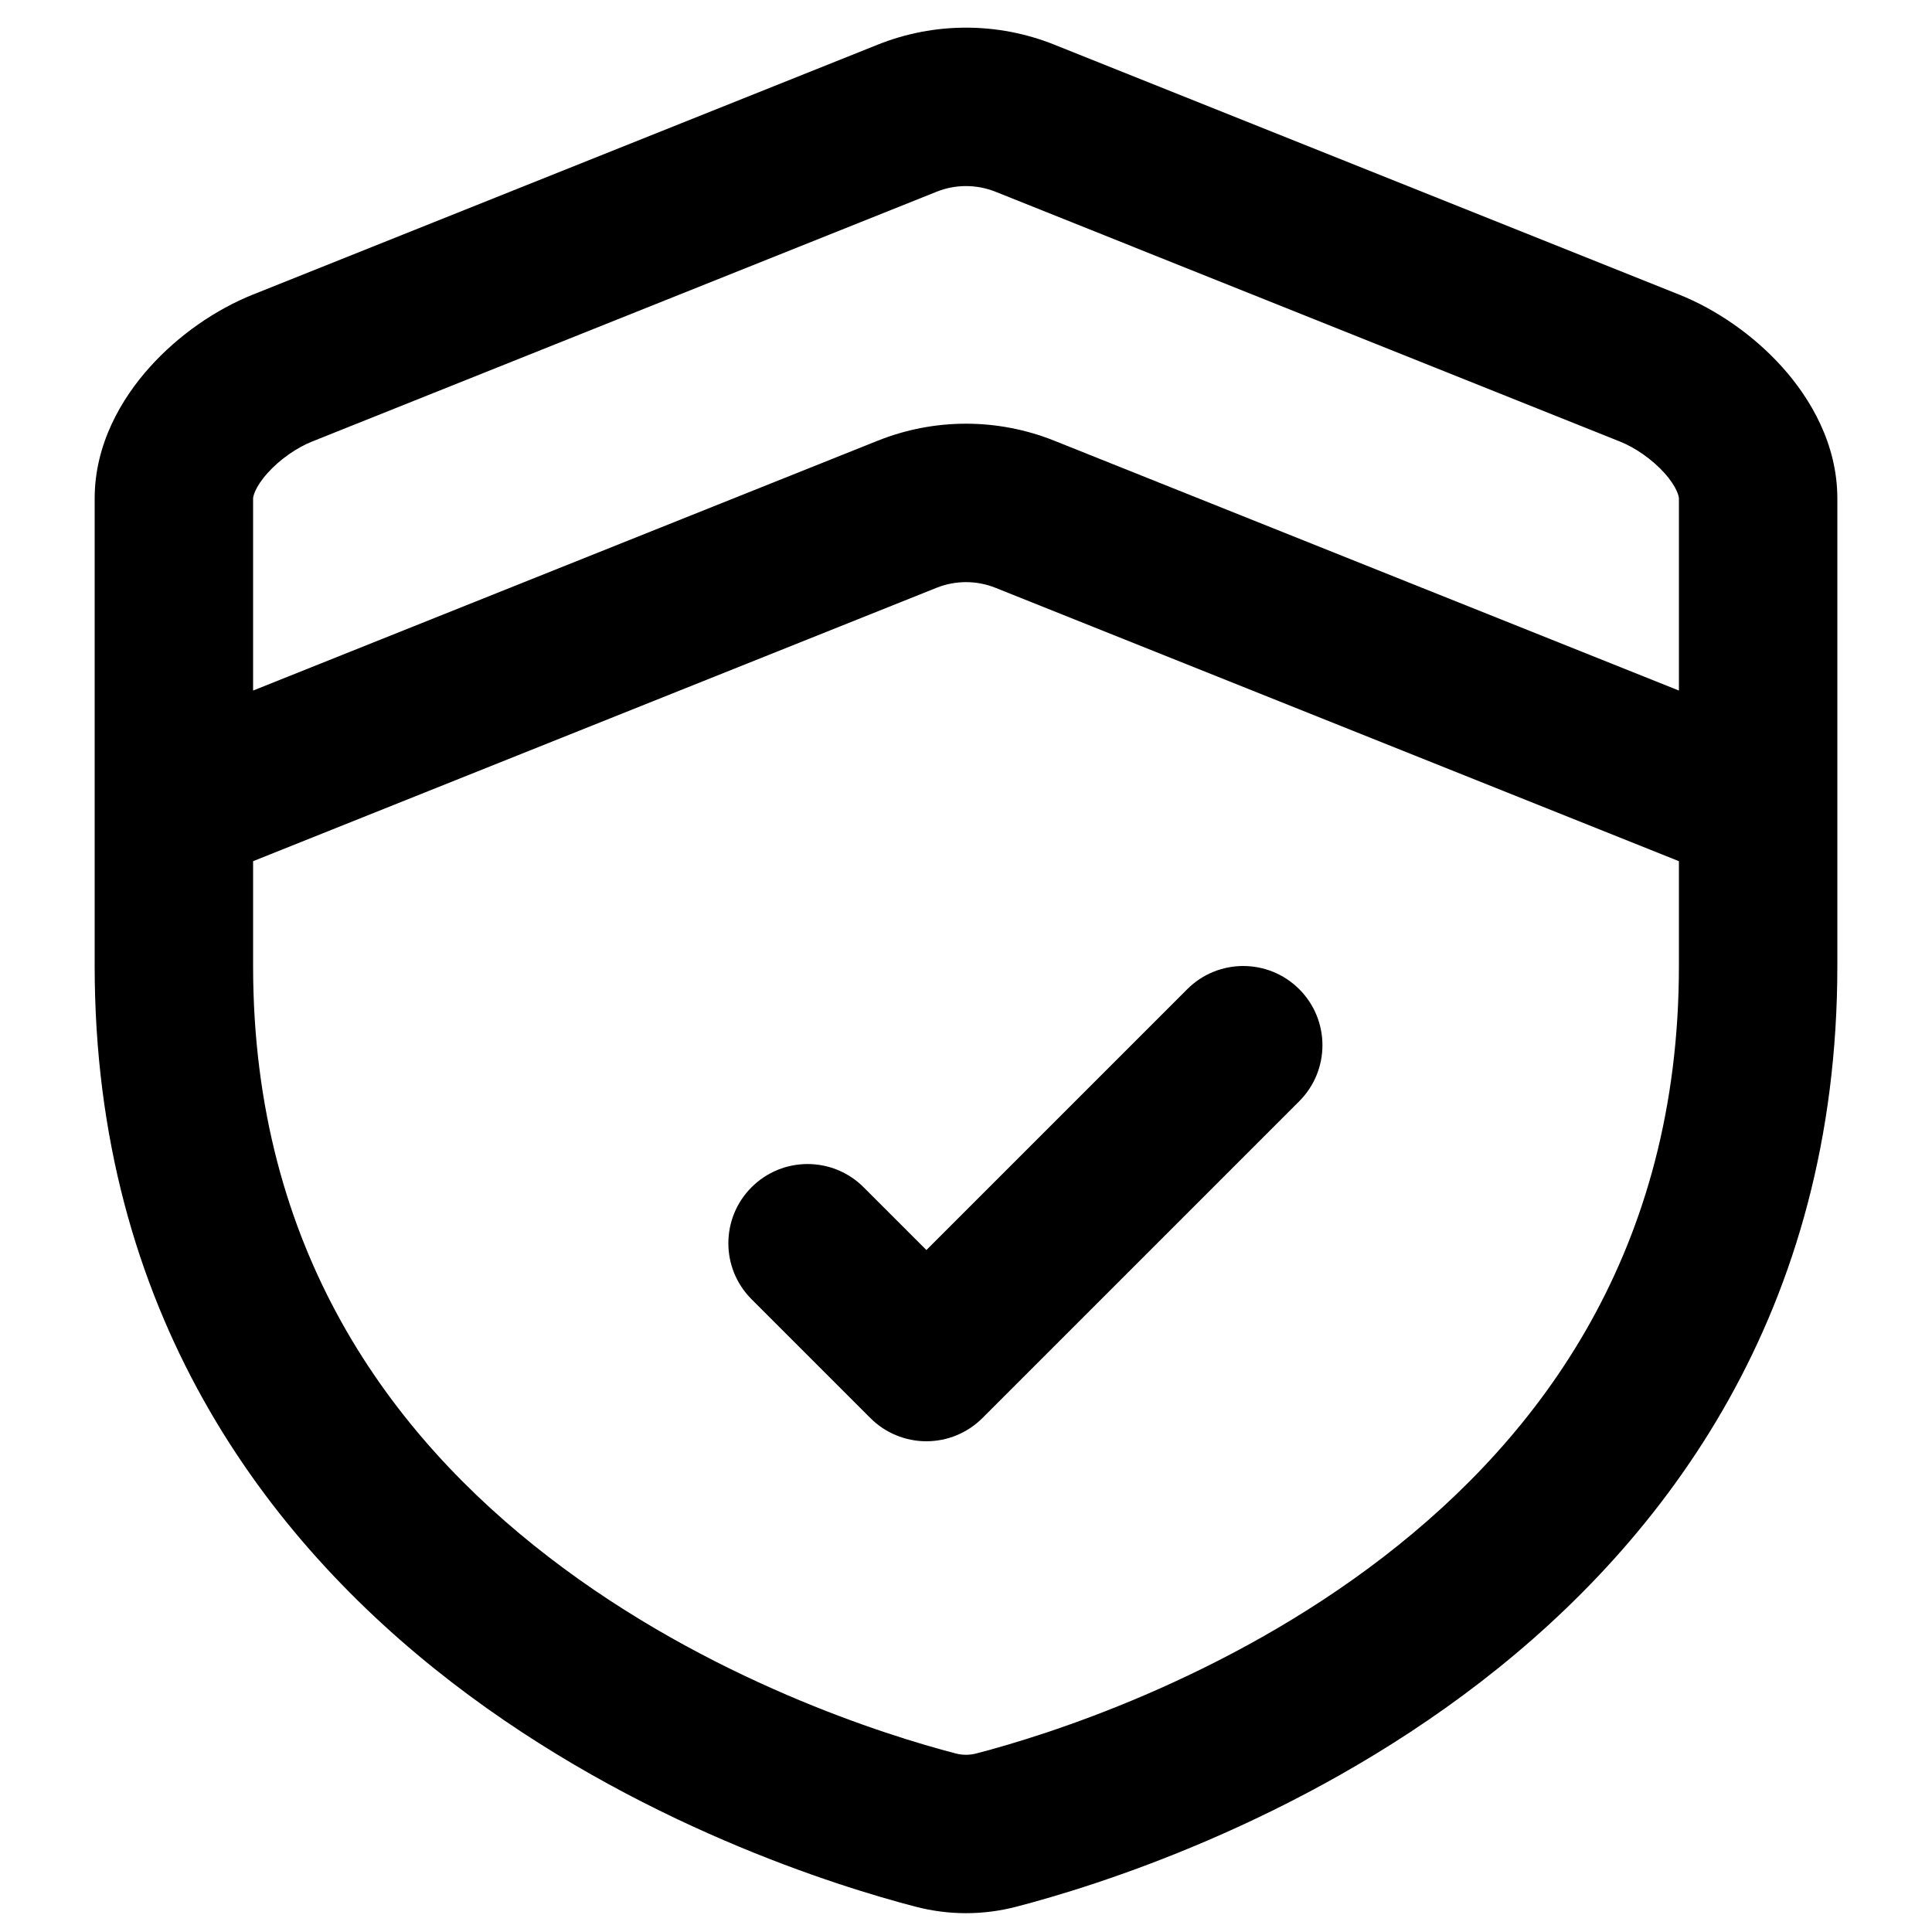 <?xml version="1.0" encoding="UTF-8"?>
<!-- Uploaded to: SVG Repo, www.svgrepo.com, Generator: SVG Repo Mixer Tools -->
<svg width="800px" height="800px" version="1.1" viewBox="144 144 512 512" xmlns="http://www.w3.org/2000/svg">
 <defs>
  <clipPath id="a">
   <path d="m169 151h462v500.9h-462z"/>
  </clipPath>
 </defs>
 <path d="m372.86 458.63c-8.199-8.199-21.492-8.199-29.688 0-8.199 8.195-8.199 21.488 0 29.684l31.488 31.488c3.934 3.938 9.273 6.148 14.844 6.148 5.566 0 10.906-2.211 14.844-6.148l83.965-83.965c8.199-8.199 8.199-21.492 0-29.688-8.195-8.199-21.488-8.199-29.684 0l-69.125 69.125z"/>
 <g clip-path="url(#a)">
  <path d="m423.39 155.83c-15.016-6.004-31.762-6.004-46.777 0l-165.54 66.215c-9.898 3.961-19.77 10.762-27.387 19.25-7.465 8.312-14.598 20.363-14.598 34.809v123.89c0 91.363 45.199 151.75 94.645 189.84 48.855 37.641 102.42 54.125 122.9 59.457 8.832 2.297 17.906 2.297 26.738 0 20.48-5.332 74.043-21.816 122.9-59.457 49.445-38.094 94.645-98.48 94.645-189.84v-123.89c0-14.445-7.129-26.496-14.594-34.809-7.621-8.488-17.492-15.289-27.391-19.25zm-31.184 38.98c5.004-2 10.586-2 15.594 0l165.54 66.219c3.891 1.555 8.414 4.609 11.742 8.316 3.481 3.875 3.848 6.352 3.848 6.758v50.902l-165.54-66.215c-15.016-6.008-31.762-6.008-46.777 0l-165.54 66.215v-50.902c0-0.406 0.367-2.883 3.852-6.758 3.324-3.707 7.848-6.762 11.742-8.316zm15.594 104.96 181.13 72.453v27.773c0 75.262-36.445 124.35-78.281 156.59-42.43 32.691-89.785 47.383-107.85 52.082-1.895 0.492-3.691 0.492-5.59 0-18.066-4.699-65.422-19.391-107.85-52.082-41.84-32.234-78.285-81.324-78.285-156.59v-27.773l181.13-72.453c5.004-2 10.586-2 15.594 0z" fill-rule="evenodd"/>
 </g>
</svg>